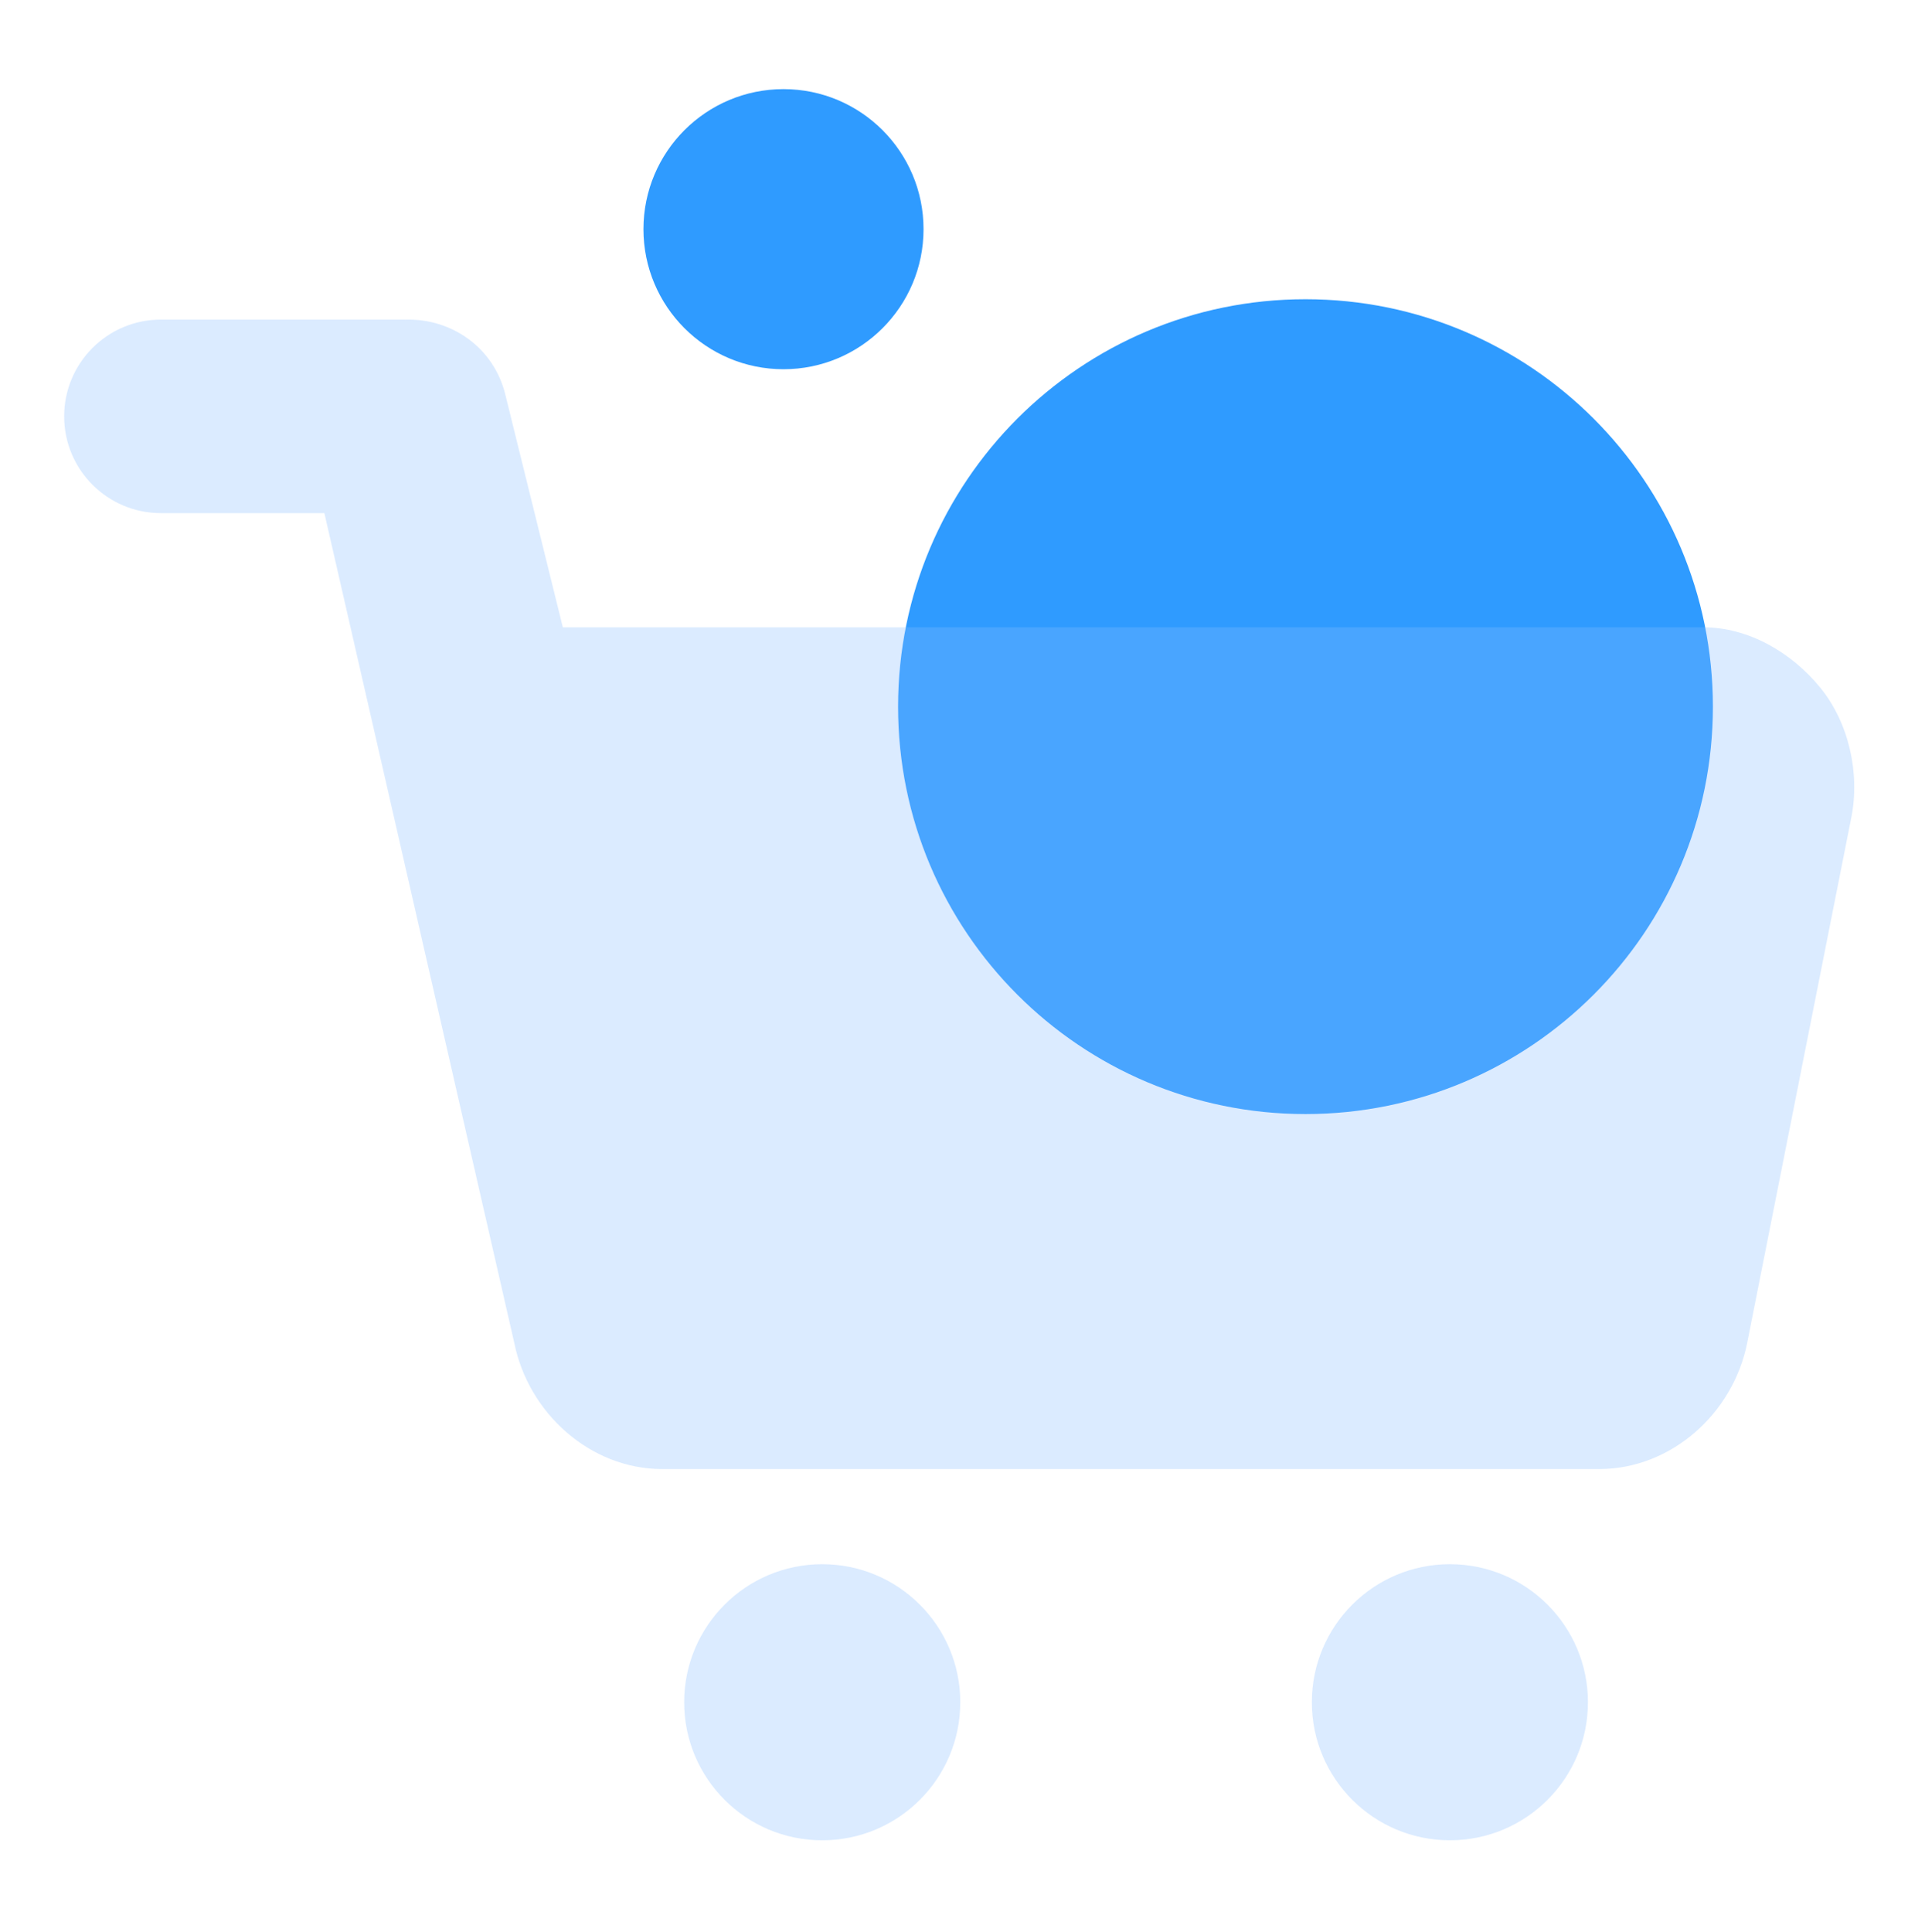 <svg width="270" height="271" viewBox="0 0 270 271" fill="none" xmlns="http://www.w3.org/2000/svg">
<path d="M240.251 99.111C240.251 130.67 214.667 156.253 183.108 156.253C151.549 156.253 125.965 130.67 125.965 99.111C125.965 67.551 151.549 41.968 183.108 41.968C214.667 41.968 240.251 67.552 240.251 99.11V99.111Z" fill="#2F9BFF"/>
<path fill-rule="evenodd" clip-rule="evenodd" d="M9 58.397C9 50.901 15.076 44.825 22.571 44.825H56.5C56.633 44.825 56.766 44.827 56.898 44.831C63.383 44.65 69.284 48.791 70.877 55.35L78.943 87.986H238.911C245.248 87.986 251.26 91.504 255.283 96.41C259.302 101.312 260.912 108.438 259.666 114.657L245.06 188.349C243.09 198.247 234.397 206.043 224.3 206.043H92.888C82.792 206.043 74.098 198.204 72.124 188.306L45.498 71.968H22.571C15.076 71.968 9 65.892 9 58.397ZM203.361 258.109C214.055 258.109 222.723 249.44 222.723 238.747C222.723 228.054 214.055 219.386 203.361 219.386C192.668 219.386 184 228.054 184 238.747C184 249.44 192.668 258.109 203.361 258.109ZM115.324 258.11C126.017 258.11 134.686 249.442 134.686 238.749C134.686 228.056 126.017 219.387 115.324 219.387C104.631 219.387 95.963 228.056 95.963 238.749C95.963 249.442 104.631 258.11 115.324 258.11Z" fill="#88BAFF" fill-opacity="0.3"/>
<path d="M109.893 51.786C120.742 51.786 129.536 42.992 129.536 32.143C129.536 21.294 120.742 12.5 109.893 12.5C99.044 12.5 90.25 21.294 90.25 32.143C90.25 42.992 99.044 51.786 109.893 51.786Z" fill="#2F9BFF"/>
</svg>
